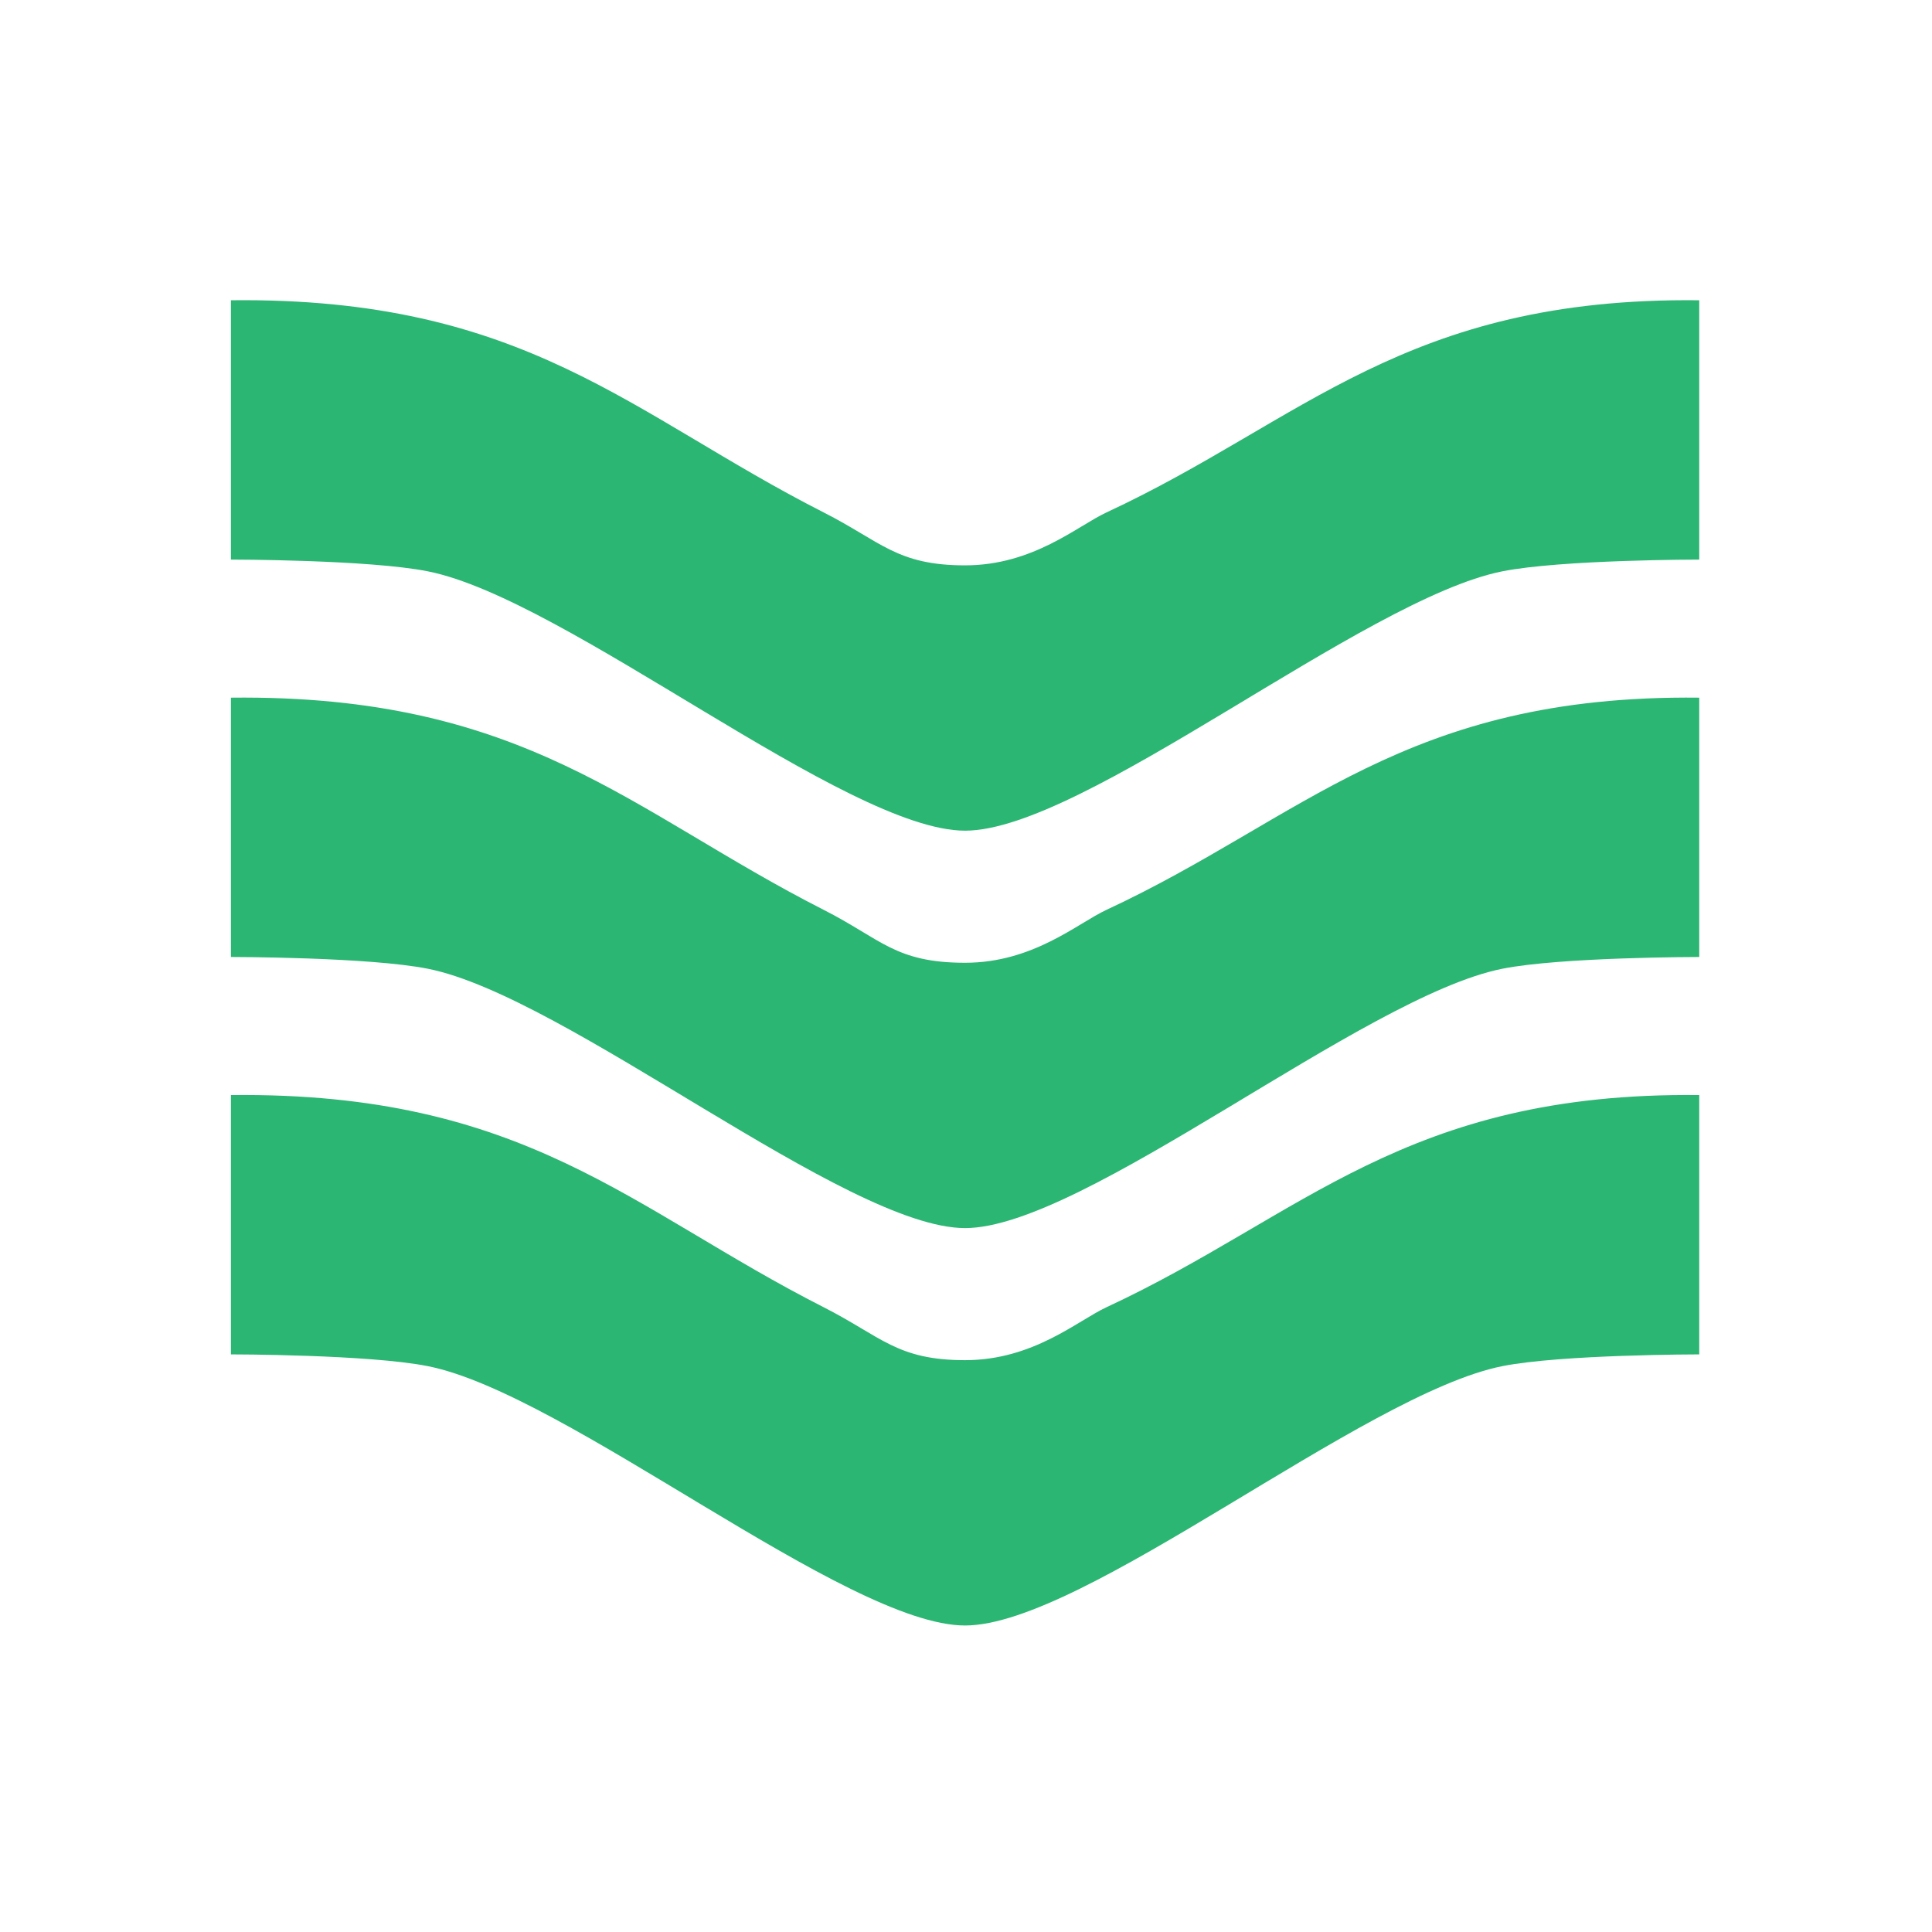 <?xml version="1.0" encoding="UTF-8"?> <svg xmlns="http://www.w3.org/2000/svg" width="251" height="251" viewBox="0 0 251 251" fill="none"><path d="M143.76 66.569C139.99 68.319 134.24 73.449 125.38 73.449C116.52 73.449 114.5 70.379 107 66.569C81.93 53.829 68.28 38.579 30 39.009V72.699C30 72.699 47.94 72.699 55.6 74.229C73.61 77.819 109.96 107.919 125.38 107.919C140.8 107.919 177.16 77.819 195.16 74.229C202.82 72.699 220.76 72.699 220.76 72.699V39.009C182.48 38.579 169.26 54.719 143.76 66.569Z" fill="#2BB673"></path><path d="M143.76 118.199C139.99 119.949 134.24 125.079 125.38 125.079C116.3 125.079 114.5 122.009 107 118.199C81.93 105.459 68.28 90.209 30 90.639V124.329C30 124.329 47.94 124.329 55.6 125.859C73.61 129.449 109.96 159.549 125.38 159.549C140.8 159.549 177.16 129.449 195.16 125.859C202.82 124.329 220.76 124.329 220.76 124.329V90.639C182.48 90.209 169.26 106.349 143.76 118.199Z" fill="#2BB673"></path><path d="M143.76 169.829C139.99 171.579 134.24 176.709 125.38 176.709C116.52 176.709 114.5 173.639 107 169.829C81.93 157.089 68.28 141.839 30 142.269V175.959C30 175.959 47.94 175.959 55.6 177.489C73.61 181.079 109.96 211.179 125.38 211.179C140.8 211.179 177.16 181.079 195.16 177.489C202.82 175.959 220.76 175.959 220.76 175.959V142.269C182.48 141.839 169.26 157.979 143.76 169.829Z" fill="#2BB673"></path></svg> 